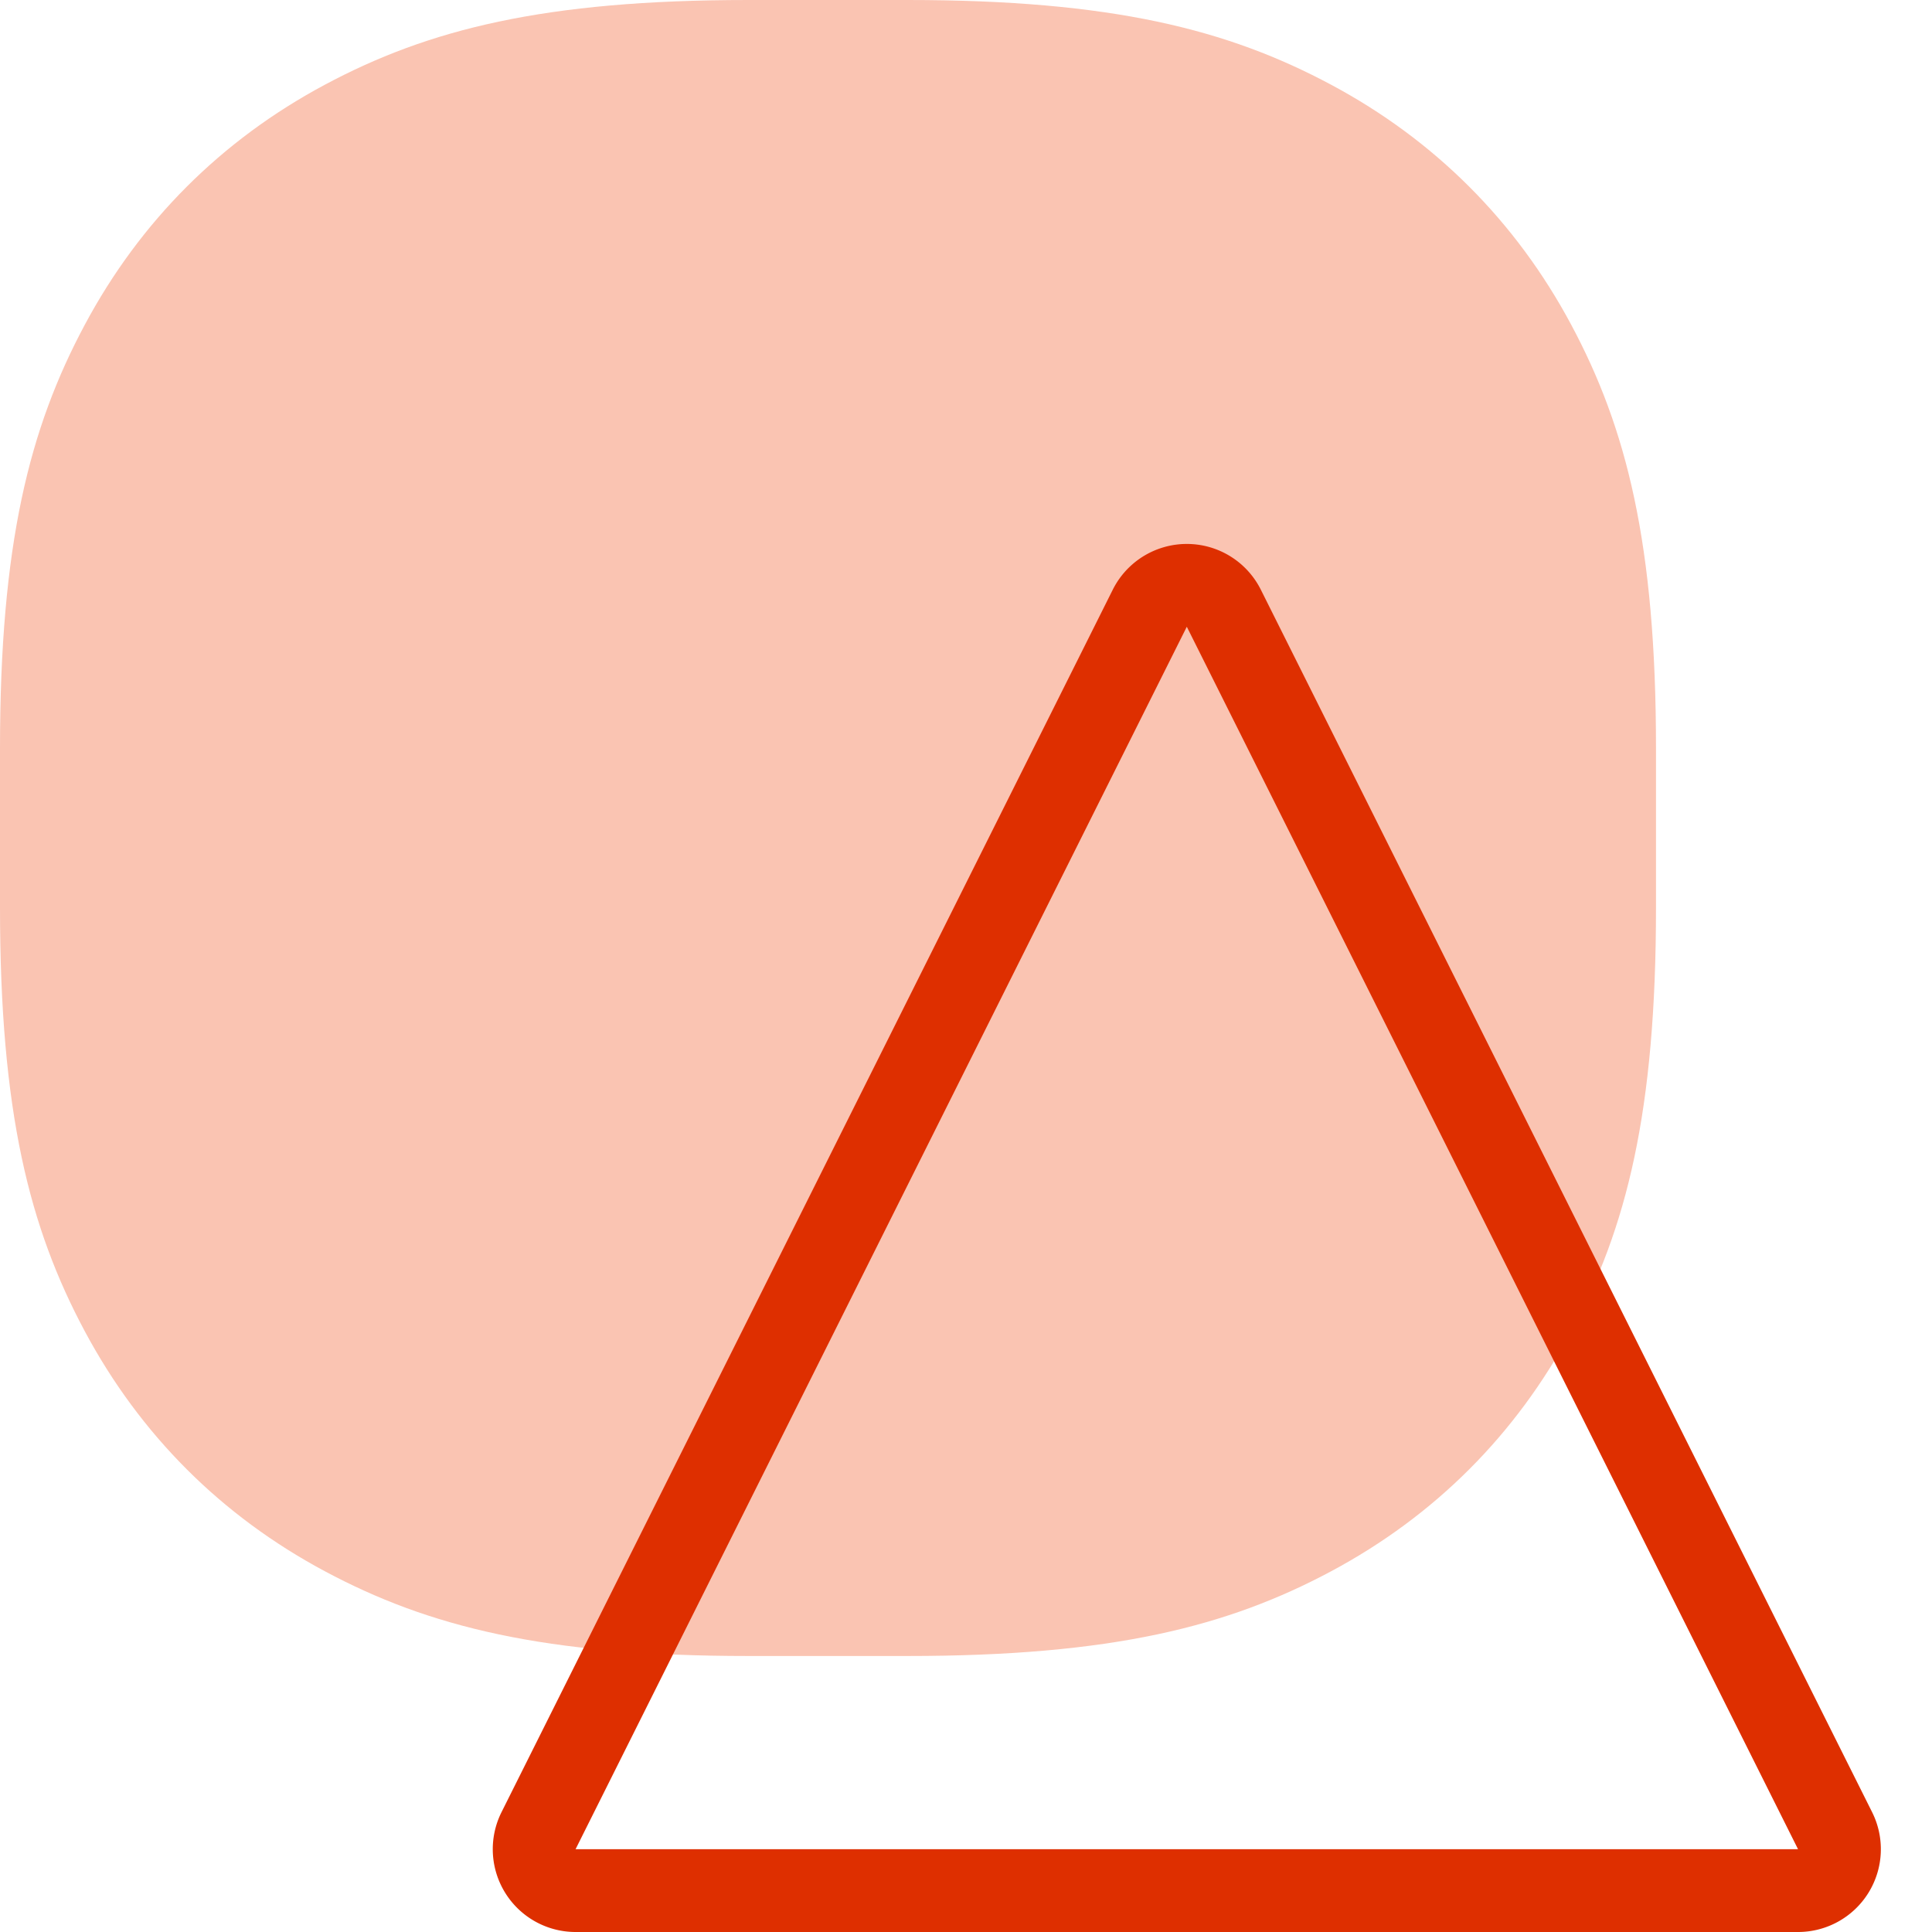 <svg width="70" height="70" viewBox="0 0 70 70" xmlns="http://www.w3.org/2000/svg">
    <g fill="none" fill-rule="evenodd">
        <path d="M27.117 0h5.766c7.411 0 11.603 1.067 15.35 3.072 3.749 2.005 6.69 4.946 8.695 8.694C58.933 15.514 60 19.706 60 27.116v5.767c0 7.411-1.067 11.603-3.072 15.35-2.005 3.749-4.946 6.69-8.694 8.695C44.486 58.933 40.294 60 32.884 60h-5.767c-7.411 0-11.603-1.067-15.35-3.072-3.749-2.005-6.69-4.946-8.695-8.694C1.067 44.486 0 40.294 0 32.884v-5.767c0-7.411 1.067-11.603 3.072-15.35 2.005-3.749 4.946-6.69 8.694-8.695C15.514 1.067 19.706 0 27.116 0z" fill="#FAC4B2"/>
        <path d="M44.342 20.025a3 3 0 0 1 1.341 1.342L67.83 65.658A3 3 0 0 1 65.146 70H20.854a3 3 0 0 1-2.683-4.342l22.146-44.291a3 3 0 0 1 4.025-1.342zM65.146 67 43 22.708 20.854 67h44.292z" fill="#DE2F00" fill-rule="nonzero"/>
    </g>
</svg>
